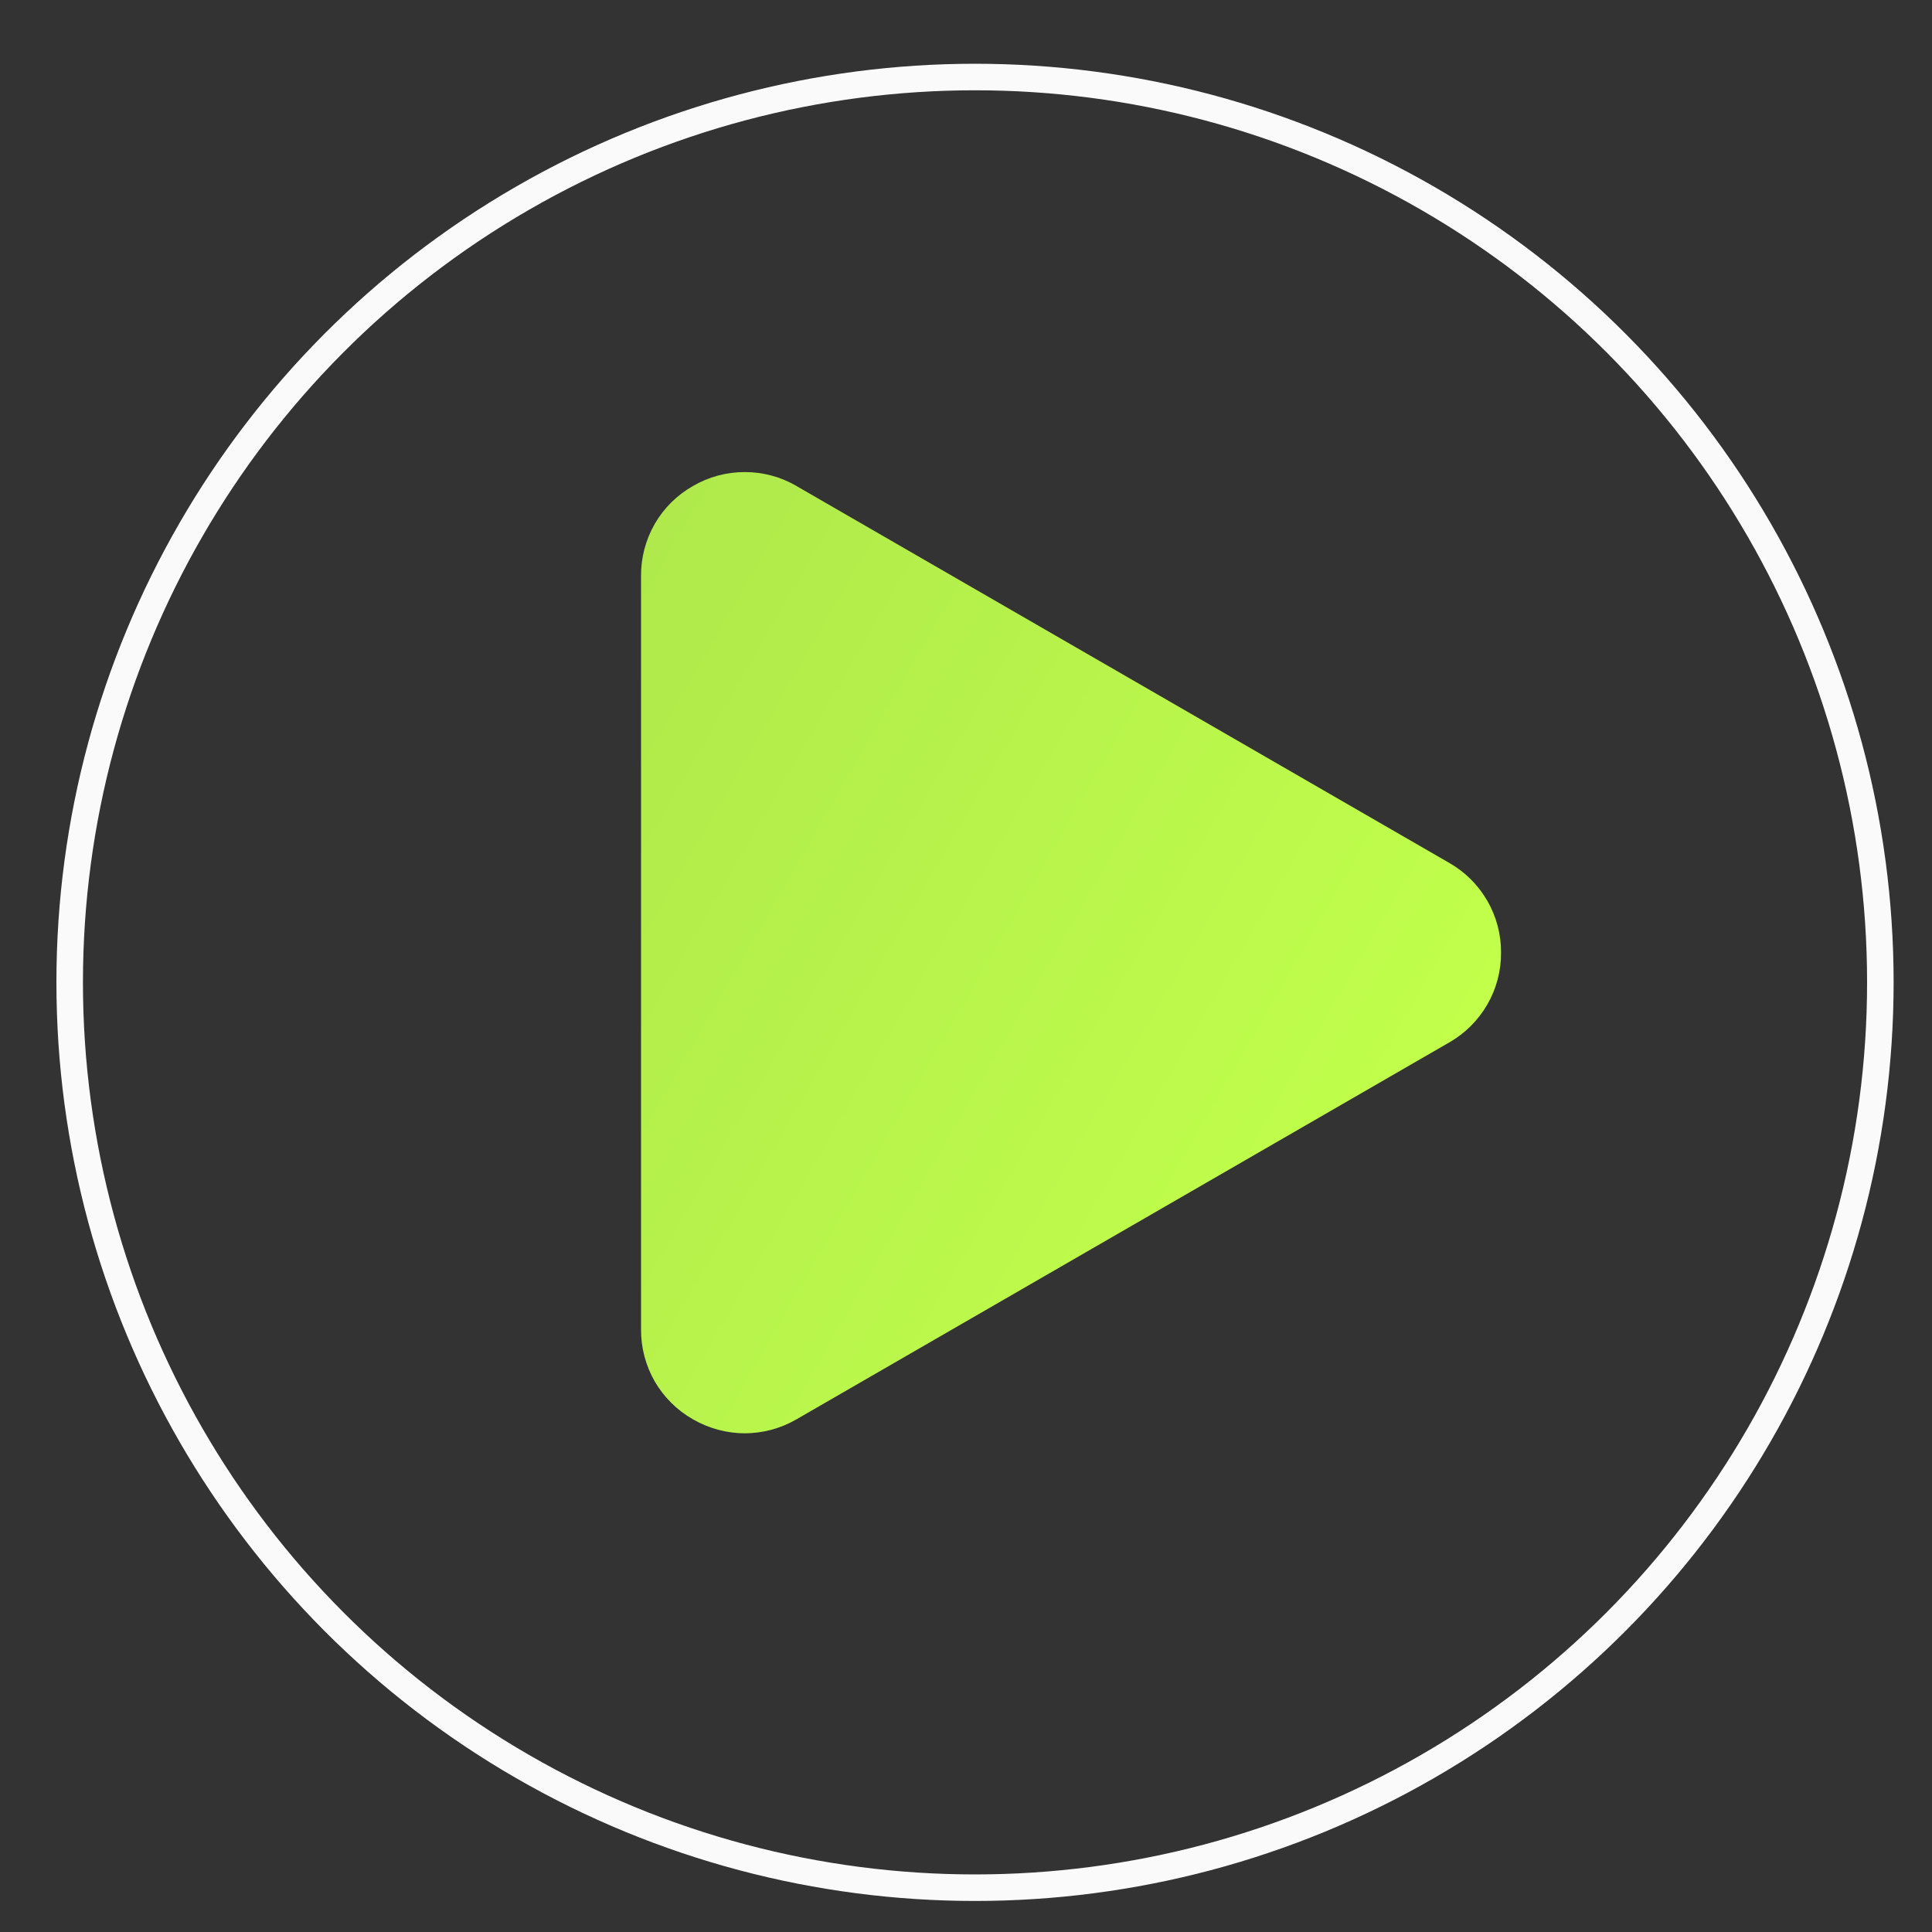 <svg width="15" height="15" viewBox="0 0 15 15" fill="none" xmlns="http://www.w3.org/2000/svg">
<rect x="0" y="0" width="15" height="15" fill="#333333" stroke="none"/>
<circle cx="7.57" cy="7.627" r="7.029" stroke="#FAFAFA" stroke-width="0.206"/>
<path d="M11.654 7.396C11.655 7.538 11.618 7.677 11.547 7.8C11.476 7.922 11.374 8.024 11.251 8.094L6.185 11.019C6.063 11.09 5.924 11.128 5.782 11.128C5.641 11.128 5.502 11.09 5.379 11.019C5.256 10.949 5.154 10.847 5.083 10.725C5.013 10.602 4.976 10.463 4.977 10.321V4.471C4.976 4.33 5.013 4.191 5.083 4.068C5.154 3.945 5.256 3.844 5.379 3.774C5.502 3.702 5.641 3.665 5.782 3.665C5.924 3.665 6.063 3.702 6.185 3.774L11.251 6.699C11.374 6.769 11.476 6.87 11.547 6.993C11.618 7.115 11.655 7.255 11.654 7.396Z" fill="url(#paint0_linear_1793_337)"/>
<defs>
<linearGradient id="paint0_linear_1793_337" x1="3.817" y1="6.262" x2="10.281" y2="9.993" gradientUnits="userSpaceOnUse">
<stop stop-color="#AFE94B"/>
<stop offset="1" stop-color="#C1FF4B"/>
</linearGradient>
</defs>
</svg>
